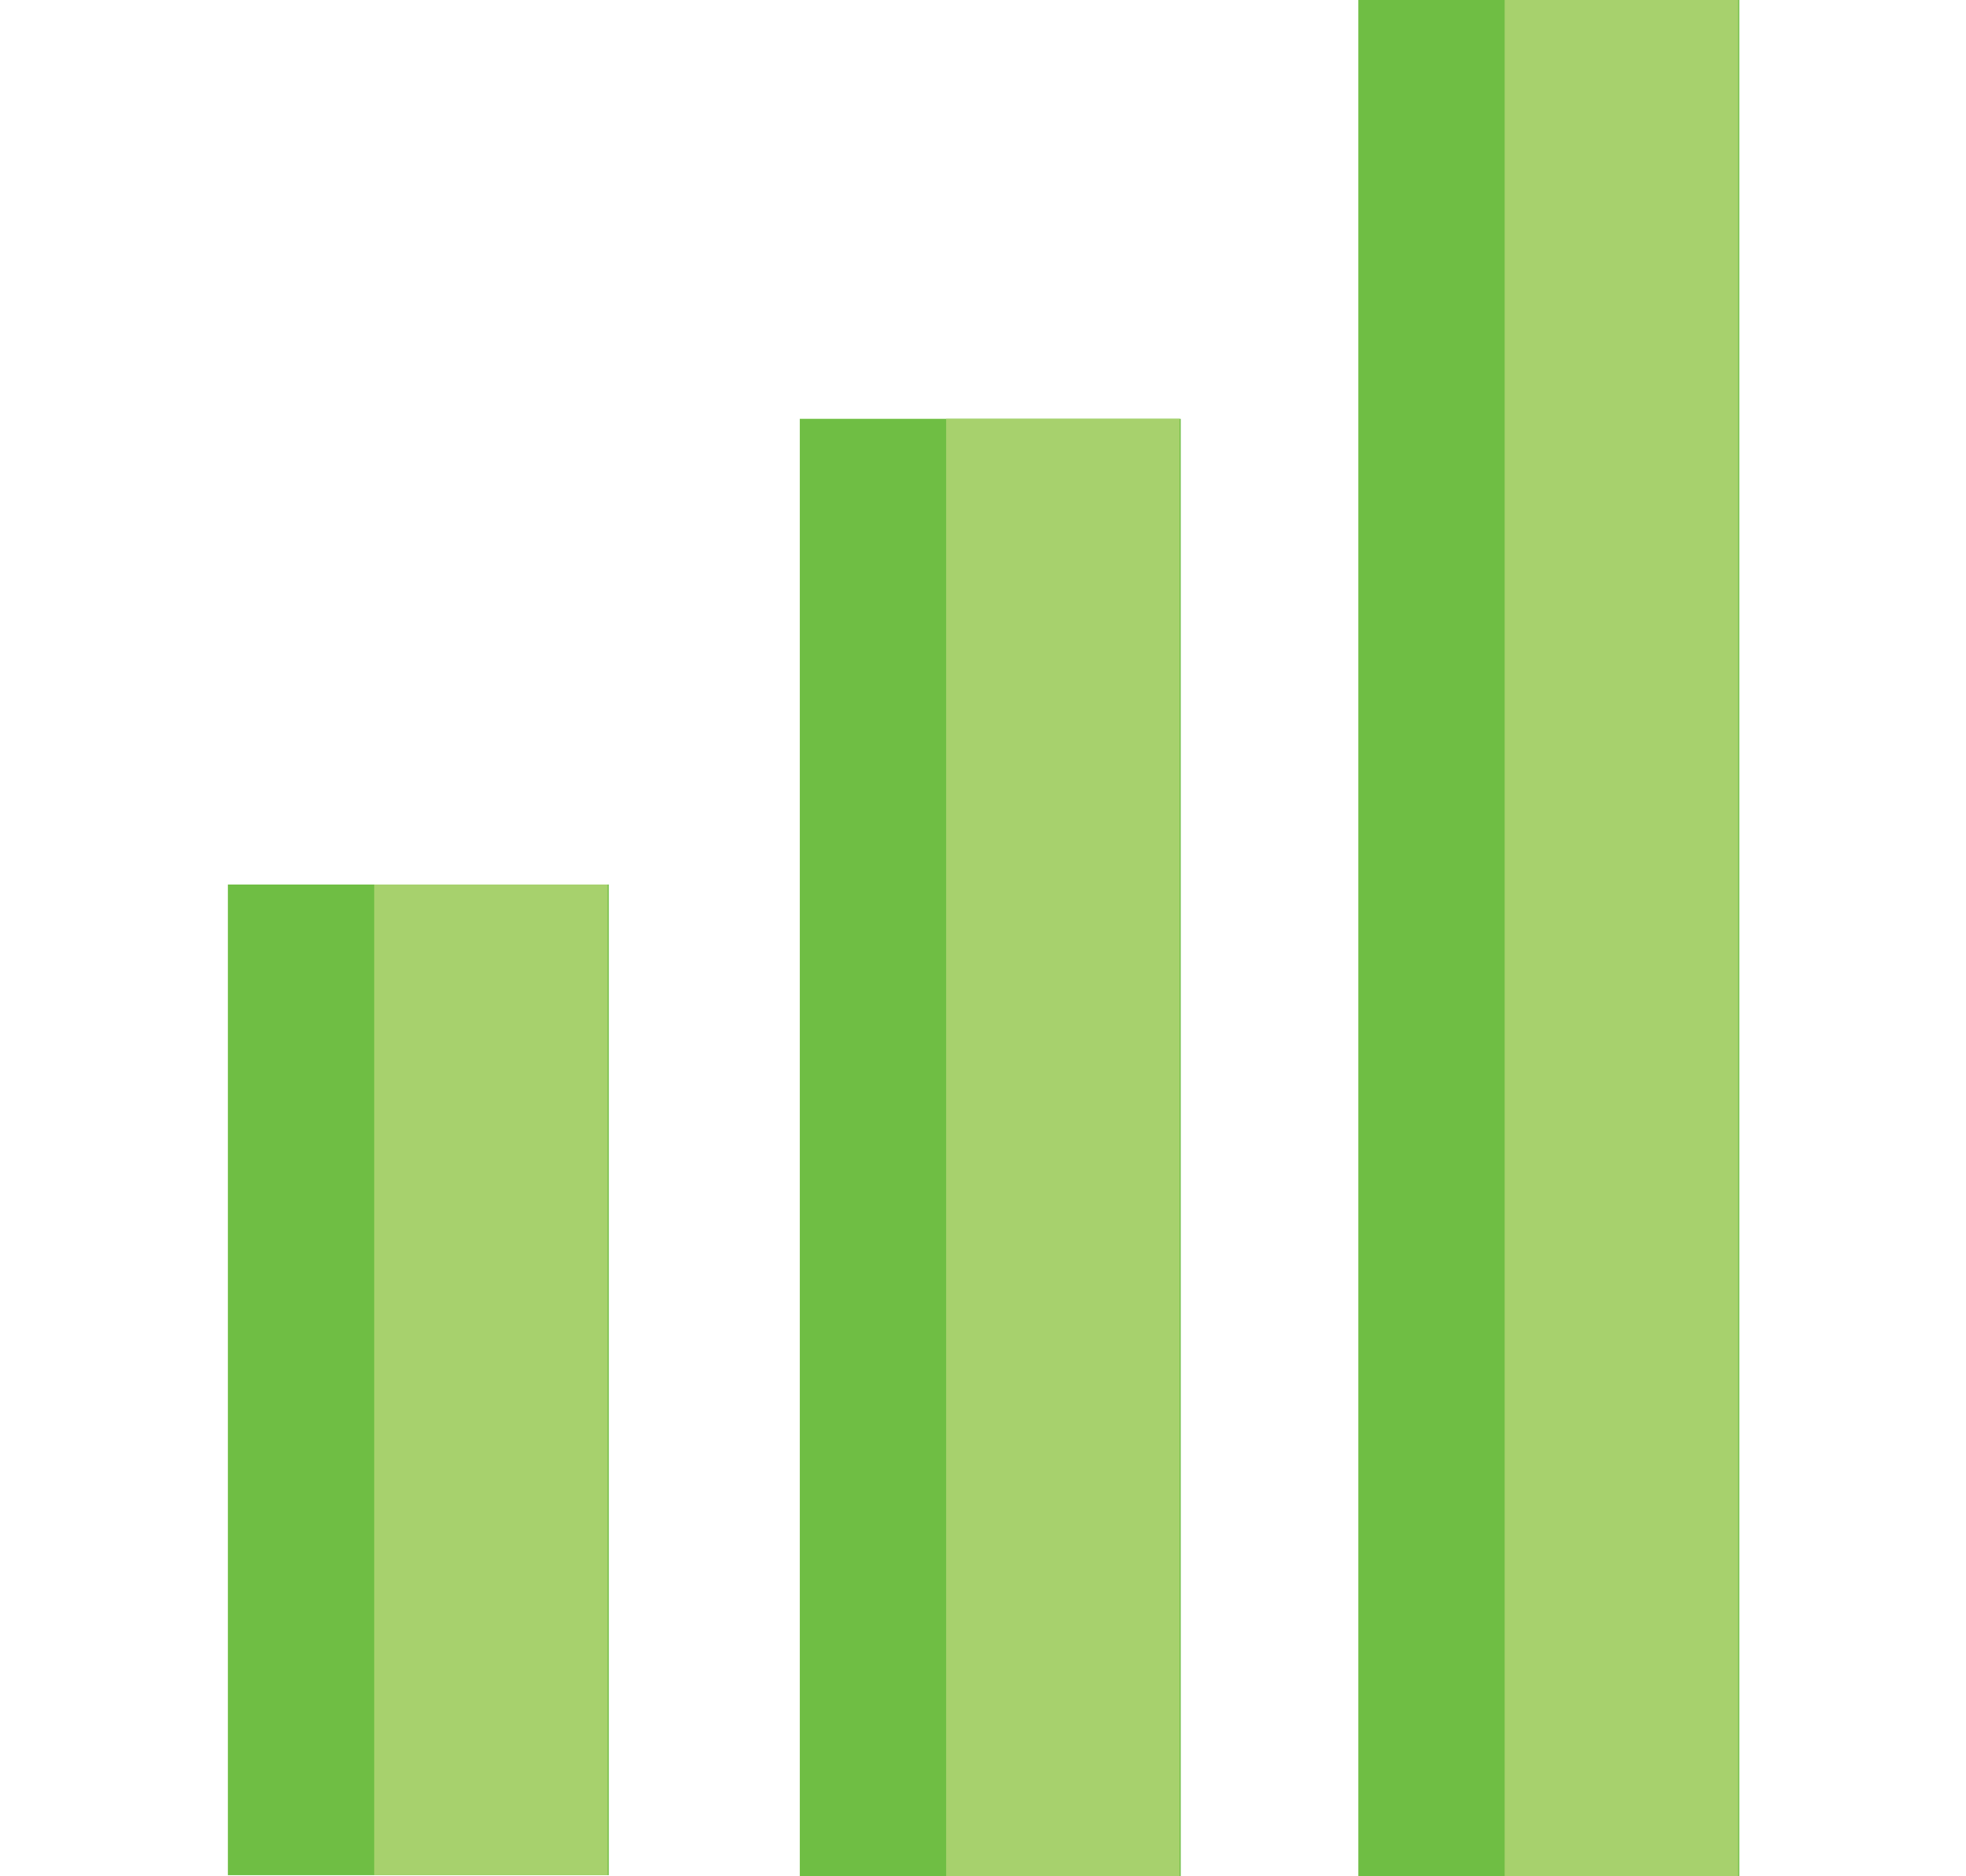 <?xml version="1.0" encoding="utf-8"?>
<!-- Generator: Adobe Illustrator 19.2.1, SVG Export Plug-In . SVG Version: 6.00 Build 0)  -->
<svg version="1.1" id="Layer_1" xmlns="http://www.w3.org/2000/svg" xmlns:xlink="http://www.w3.org/1999/xlink" x="0px" y="0px"
	 width="176px" height="168px" viewBox="0 0 176 168" style="enable-background:new 0 0 176 168;" xml:space="preserve">
<style type="text/css">
	.st0{fill:#6FBE44;}
	.st1{fill:#A7D16D;}
</style>
<g>
	<rect x="20.4" y="79.2" class="st0" width="34.1" height="88.7"/>
	<rect x="71.6" y="37.5" class="st0" width="34.1" height="130.6"/>
	<rect x="121.6" y="0" class="st0" width="34.1" height="168.1"/>
	<rect x="134.7" y="0" class="st1" width="20.9" height="168.1"/>
	<rect x="84.7" y="37.5" class="st1" width="20.9" height="130.6"/>
	<rect x="33.5" y="79.2" class="st1" width="20.9" height="88.7"/>
</g>
</svg>
